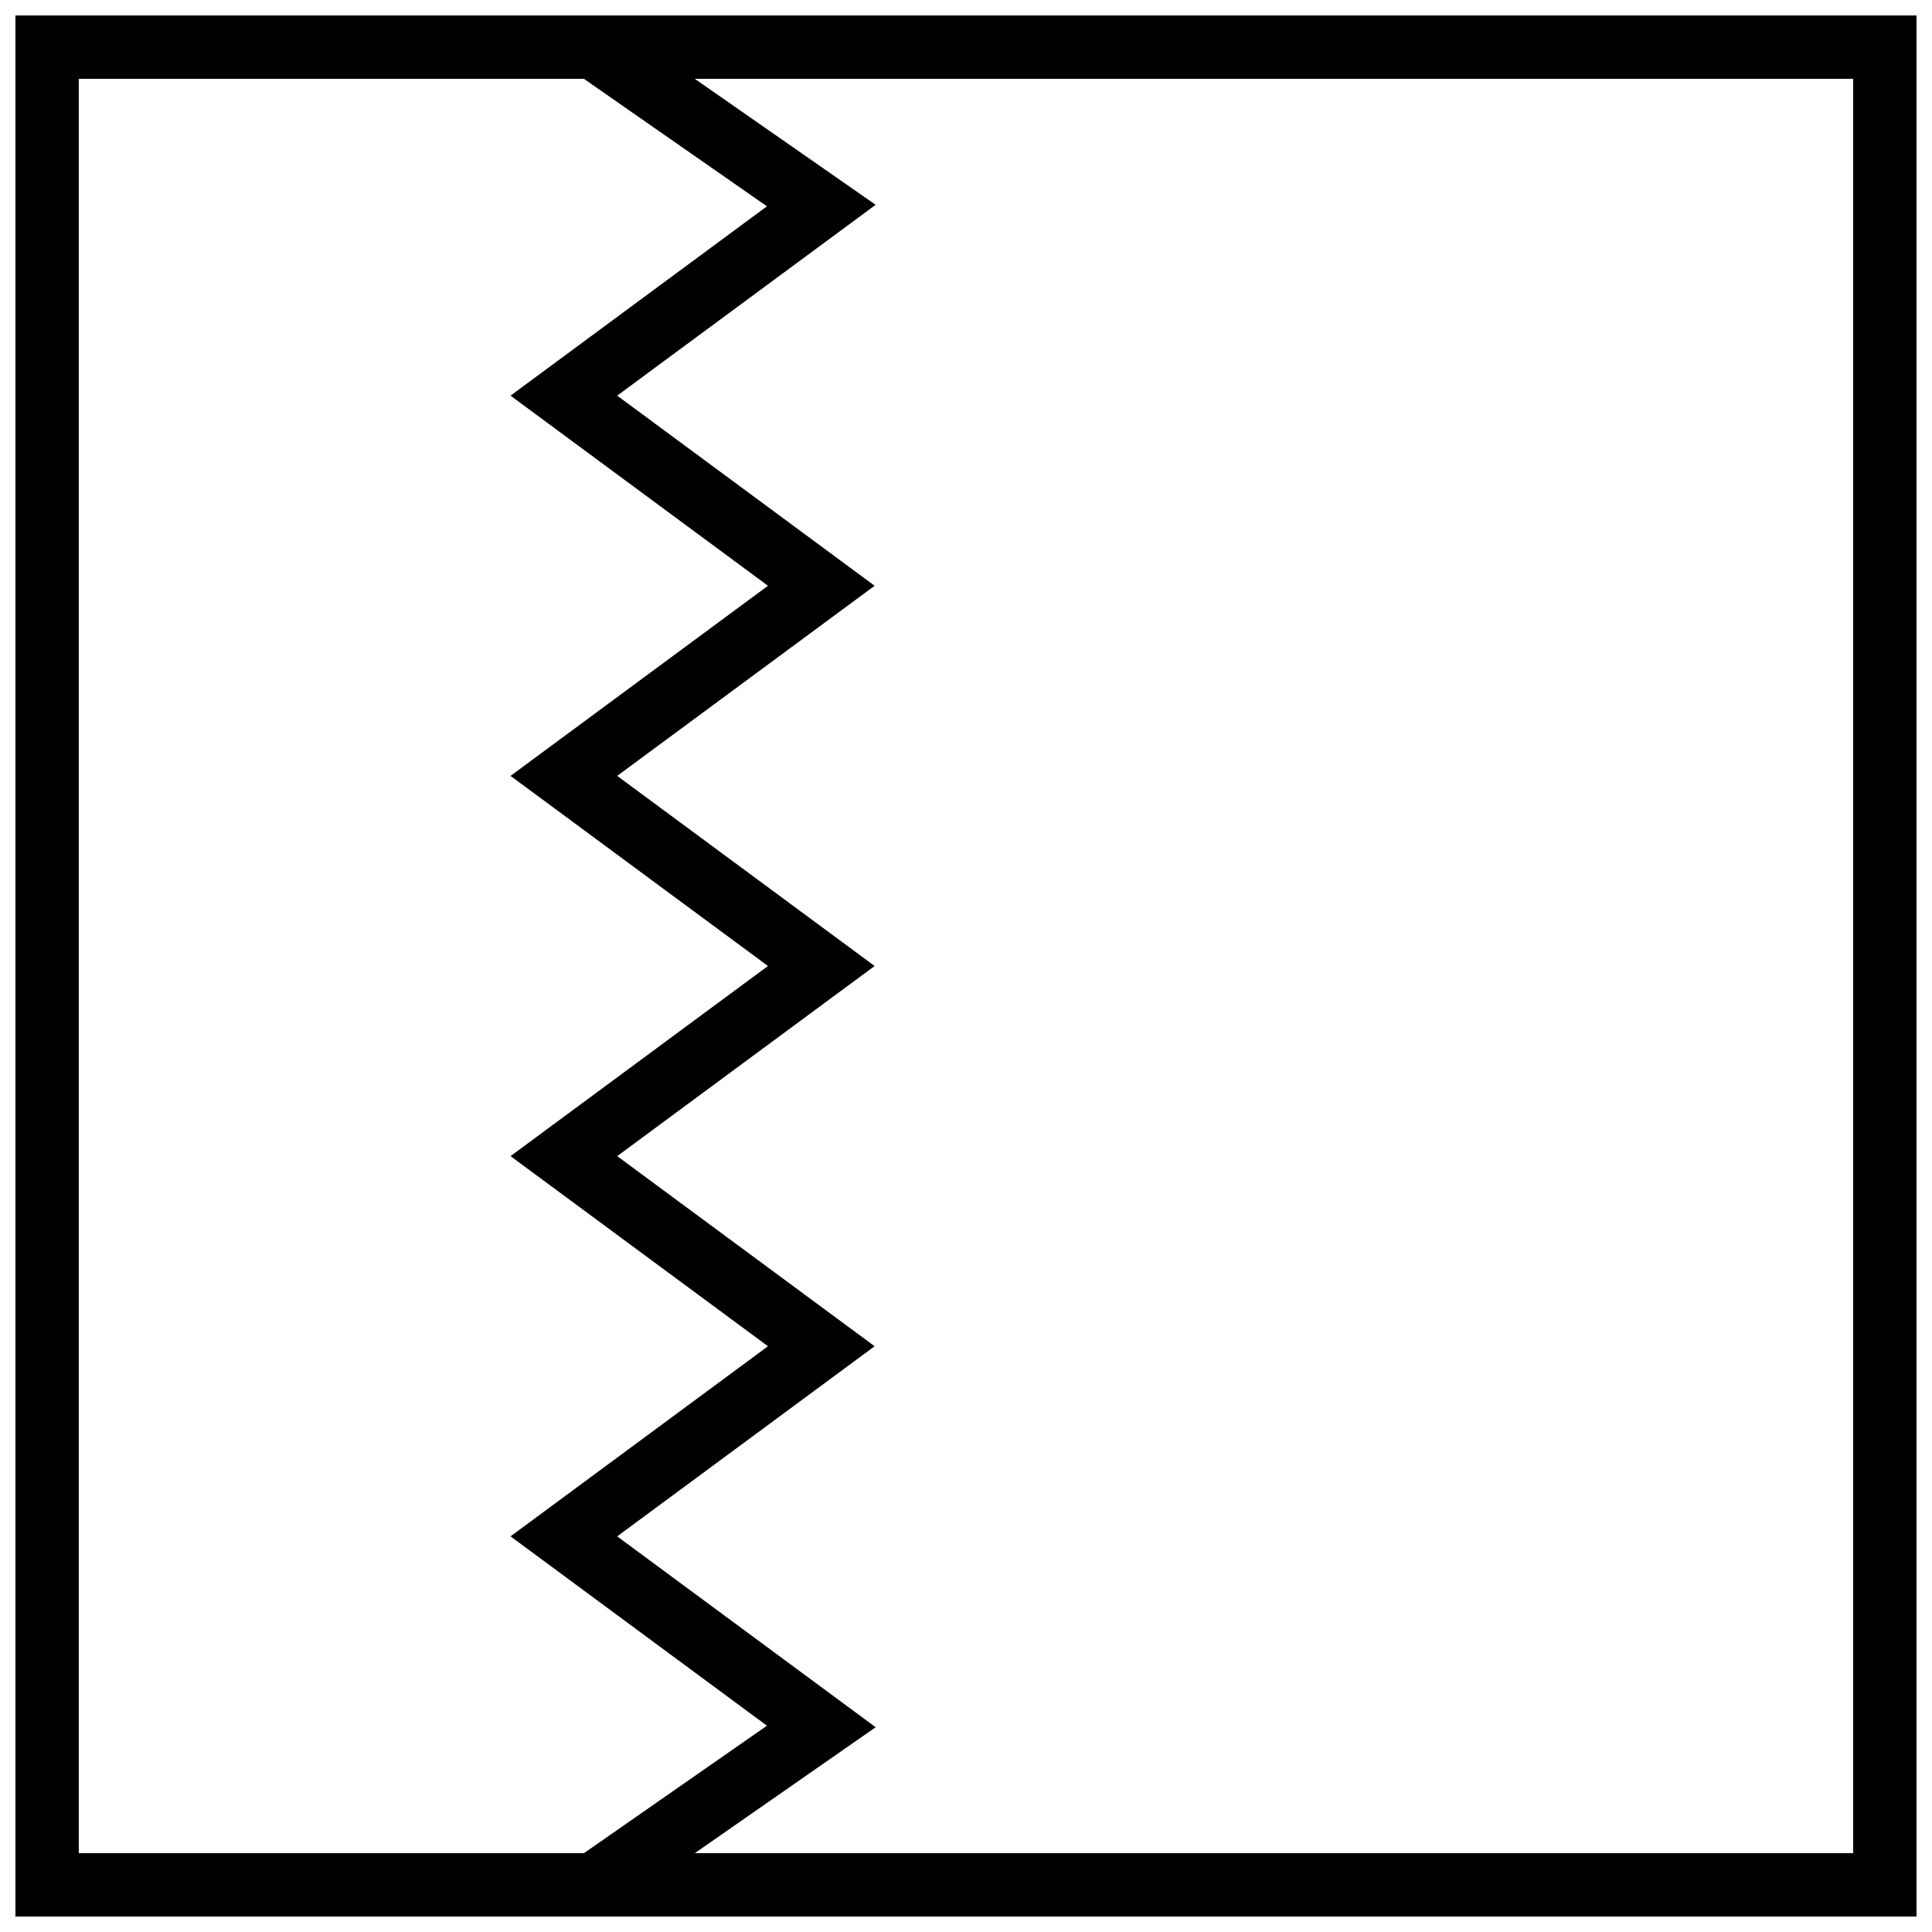 <?xml version="1.0" encoding="UTF-8"?>
<!-- Uploaded to: ICON Repo, www.iconrepo.com, Generator: ICON Repo Mixer Tools -->
<svg width="800px" height="800px" version="1.1" viewBox="144 144 512 512" xmlns="http://www.w3.org/2000/svg">
 <defs>
  <clipPath id="a">
   <path d="m148.09 148.09h503.81v503.81h-503.81z"/>
  </clipPath>
 </defs>
 <g clip-path="url(#a)">
  <path d="m148.09 651.9v-503.81h503.81v503.81zm16.793-16.793h470.22v-470.22h-470.22z"/>
 </g>
 <path d="m307.68 150.65-9.598 13.781 49.168 34.242-67.953 50.18 68.223 50.383-68.223 50.383 68.223 50.383-68.223 50.383 68.223 50.383-68.223 50.383 67.953 50.18-49.172 34.246 9.598 13.781 68.383-47.625-68.496-50.582 68.223-50.383-68.223-50.383 68.223-50.383-68.223-50.383 68.223-50.383-68.223-50.383 68.496-50.578-68.383-47.625z" fill-rule="evenodd"/>
</svg>